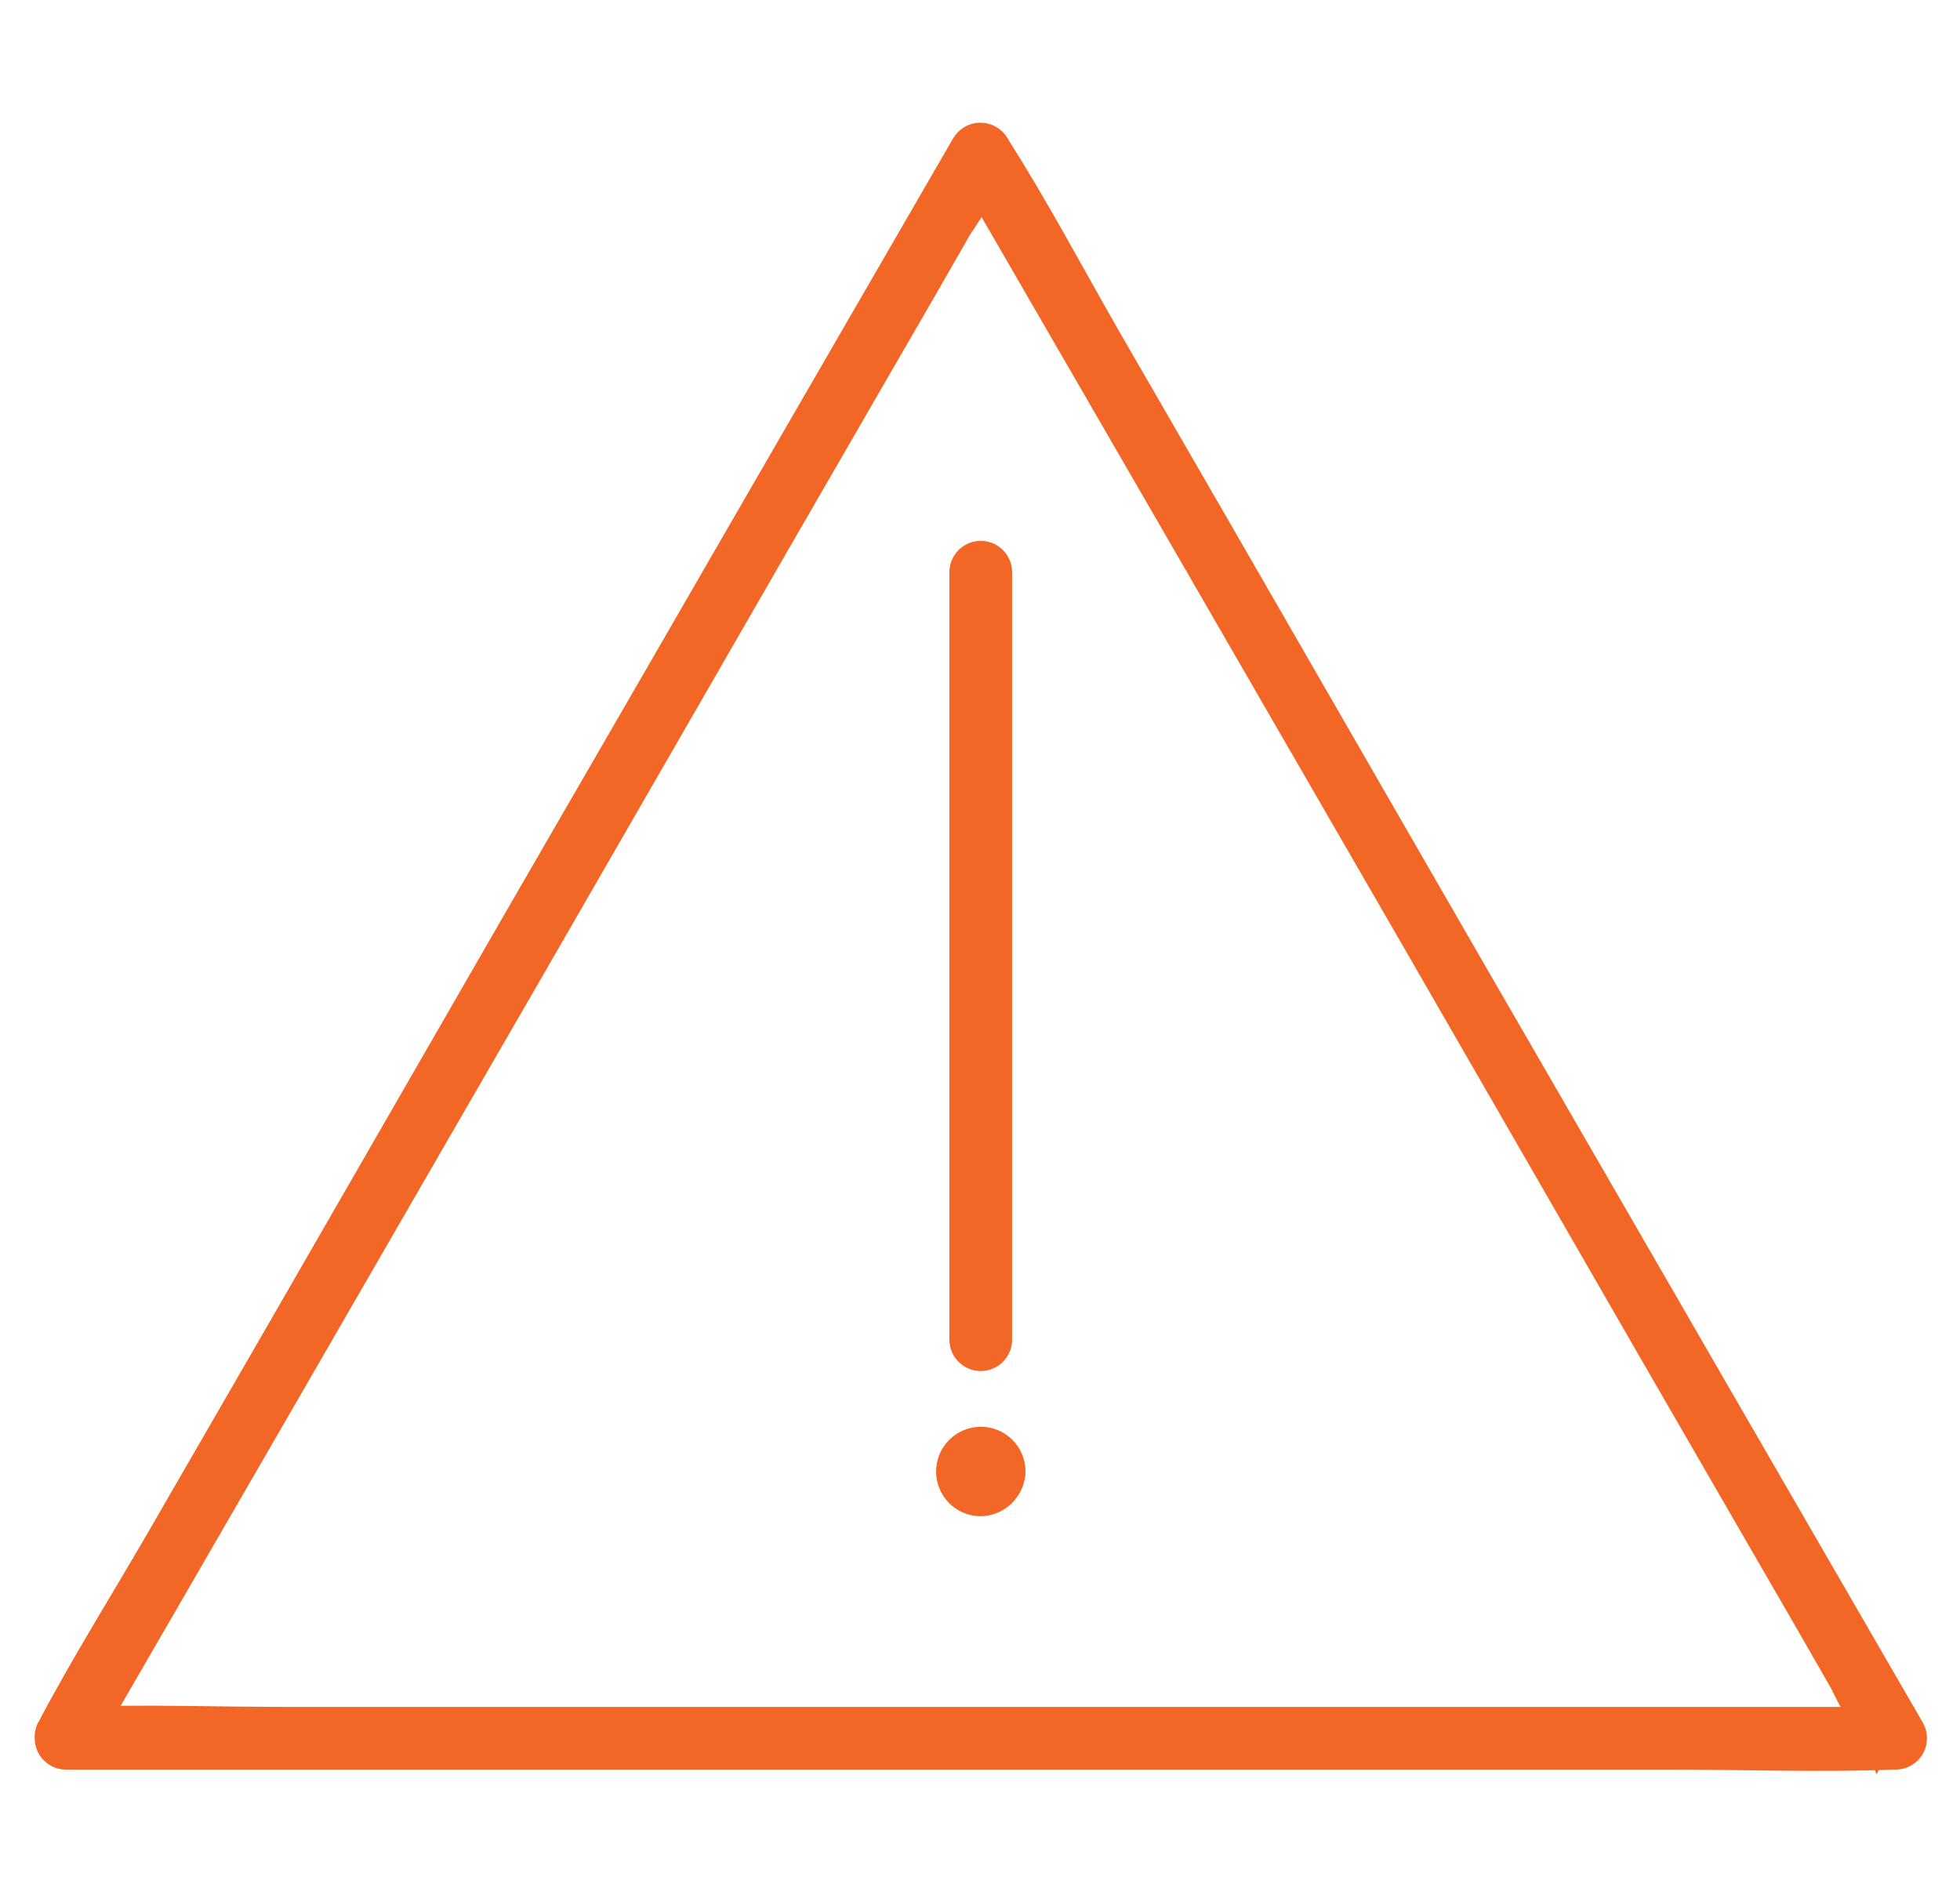 <svg width="60" height="58" xmlns="http://www.w3.org/2000/svg" xmlns:xlink="http://www.w3.org/1999/xlink" overflow="hidden"><defs><clipPath id="clip0"><rect x="76" y="136" width="60" height="58"/></clipPath><clipPath id="clip1"><rect x="77" y="136" width="58" height="58"/></clipPath><clipPath id="clip2"><rect x="77" y="139" width="58" height="52"/></clipPath><clipPath id="clip3"><rect x="77" y="139" width="58" height="52"/></clipPath></defs><g clip-path="url(#clip0)" transform="translate(-76 -136)"><g clip-path="url(#clip1)"><g clip-path="url(#clip2)"><g clip-path="url(#clip3)"><path d="M14.372 83.259C15.305 81.656 16.224 80.052 17.157 78.448 19.395 74.582 21.633 70.71 23.87 66.834 26.568 62.171 29.262 57.505 31.952 52.834 34.277 48.794 36.606 44.757 38.939 40.725 39.71 39.395 40.48 38.064 41.239 36.734 41.651 36.129 42.017 35.493 42.333 34.832 42.345 34.807 42.37 34.77 42.383 34.745L41.314 34.745C42.246 36.349 43.166 37.952 44.098 39.556 46.336 43.422 48.574 47.294 50.812 51.17 53.51 55.833 56.204 60.499 58.893 65.17 61.218 69.211 63.547 73.247 65.88 77.279 66.651 78.61 67.422 79.94 68.18 81.27 68.498 81.93 68.864 82.566 69.274 83.172 69.295 83.199 69.312 83.228 69.324 83.259 69.498 82.949 69.685 82.638 69.859 82.327L20.725 82.327C18.462 82.327 16.174 82.24 13.925 82.327L13.825 82.327C13.482 82.338 13.213 82.625 13.224 82.969 13.235 83.296 13.498 83.559 13.825 83.57L62.959 83.57C65.222 83.57 67.51 83.657 69.76 83.57L69.859 83.57C70.203 83.566 70.48 83.283 70.475 82.939 70.474 82.833 70.446 82.729 70.394 82.638 69.461 81.034 68.541 79.43 67.609 77.826 65.371 73.96 63.133 70.088 60.895 66.212 58.198 61.553 55.504 56.889 52.814 52.218 50.489 48.178 48.16 44.142 45.827 40.11 44.696 38.146 43.639 36.132 42.42 34.217 42.408 34.192 42.383 34.155 42.37 34.13 42.188 33.835 41.801 33.743 41.506 33.925 41.423 33.977 41.353 34.047 41.301 34.13 40.369 35.734 39.449 37.338 38.517 38.941 36.279 42.808 34.041 46.679 31.803 50.556 29.103 55.216 26.409 59.882 23.722 64.555 21.397 68.596 19.068 72.632 16.735 76.664 15.604 78.629 14.385 80.556 13.328 82.557 13.316 82.582 13.291 82.619 13.278 82.644 13.135 82.962 13.277 83.334 13.594 83.478 13.872 83.602 14.2 83.511 14.372 83.259Z" stroke="#F26725" stroke-width="0.675" stroke-linecap="butt" stroke-linejoin="miter" stroke-miterlimit="4" stroke-opacity="1" fill="#F26725" fill-rule="nonzero" fill-opacity="1" transform="matrix(1 0 0 1 64.176 106.262)"/><path d="M164.03 251.688C164.03 251.651 164.055 251.576 164.03 251.651 164.039 251.614 164.056 251.58 164.08 251.551 164.105 251.514 164.117 251.514 164.092 251.539 164.055 251.576 164.154 251.502 164.166 251.489L164.166 251.489C164.191 251.489 164.216 251.477 164.24 251.477 164.278 251.477 164.353 251.502 164.278 251.477 164.303 251.489 164.427 251.576 164.39 251.539 164.353 251.502 164.427 251.601 164.44 251.614 164.452 251.651 164.452 251.664 164.452 251.626 164.44 251.576 164.44 251.601 164.464 251.688 164.464 251.725 164.439 251.8 164.464 251.725 164.452 251.773 164.426 251.815 164.39 251.849 164.452 251.775 164.353 251.861 164.328 251.886 164.29 251.899 164.278 251.899 164.315 251.899 164.353 251.886 164.34 251.886 164.303 251.899 164.266 251.899 164.129 251.874 164.229 251.899 164.181 251.886 164.138 251.86 164.105 251.824 164.179 251.886 164.093 251.786 164.068 251.761 164.055 251.724 164.055 251.711 164.055 251.749 164.043 251.799 164.043 251.774 164.03 251.687 164.036 252.029 164.311 252.304 164.652 252.309 164.995 252.308 165.274 252.03 165.274 251.687 165.274 251.117 164.812 250.655 164.243 250.655 163.673 250.656 163.211 251.118 163.211 251.688 163.211 252.248 163.658 252.705 164.218 252.719 164.791 252.718 165.259 252.26 165.274 251.687 165.269 251.345 164.994 251.07 164.652 251.065 164.313 251.075 164.039 251.348 164.03 251.688Z" stroke="#F26725" stroke-width="0.675" stroke-linecap="butt" stroke-linejoin="miter" stroke-miterlimit="4" stroke-opacity="1" fill="#F26725" fill-rule="nonzero" fill-opacity="1" transform="matrix(1 0 0 1 -58.218 -70.643)"/><path d="M165.438 103.979 165.438 127.514C165.45 127.857 165.737 128.126 166.081 128.115 166.408 128.104 166.671 127.841 166.682 127.514L166.682 103.979C166.67 103.636 166.383 103.367 166.039 103.378 165.712 103.389 165.449 103.652 165.438 103.979Z" stroke="#F26725" stroke-width="0.675" stroke-linecap="butt" stroke-linejoin="miter" stroke-miterlimit="4" stroke-opacity="1" fill="#F26725" fill-rule="nonzero" fill-opacity="1" transform="matrix(1 0 0 1 -60.037 49.516)"/></g></g></g></g></svg>